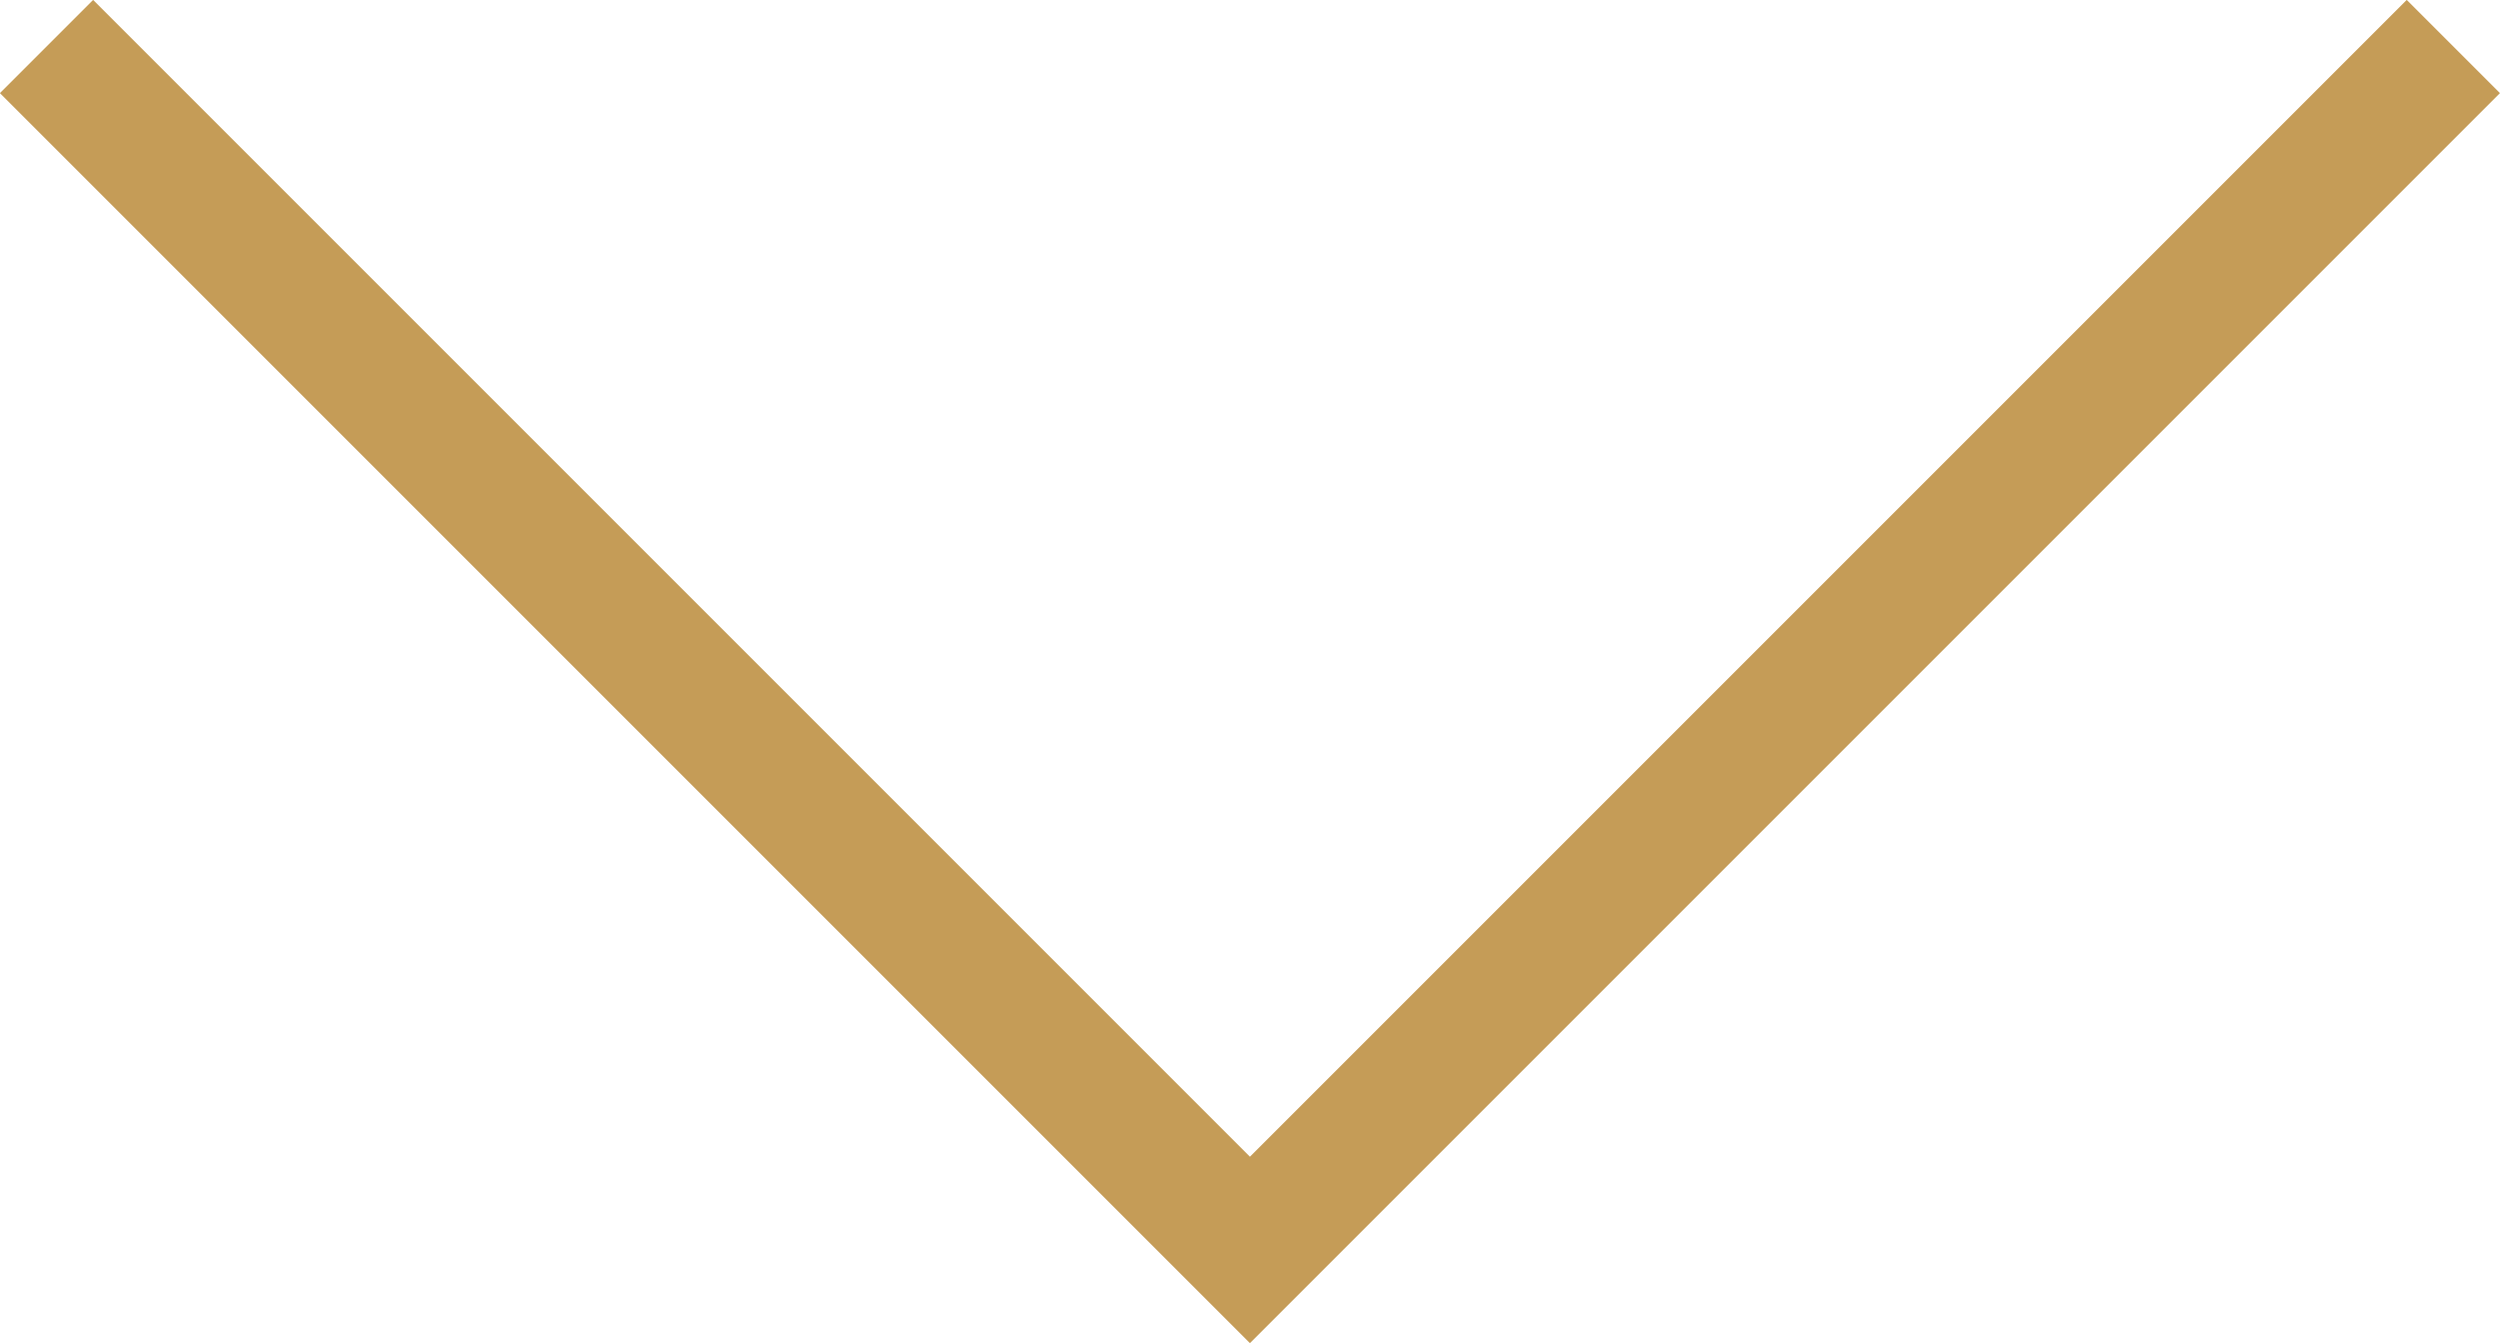 <svg xmlns="http://www.w3.org/2000/svg" width="18.965" height="10.189" viewBox="0 0 18.965 10.189">
  <path id="Caminho_1631" data-name="Caminho 1631" d="M0,9.129,9.129,0l9.129,9.129" transform="translate(18.611 9.482) rotate(180)" fill="none" stroke="#c59c57" stroke-width="1"/>
</svg>

